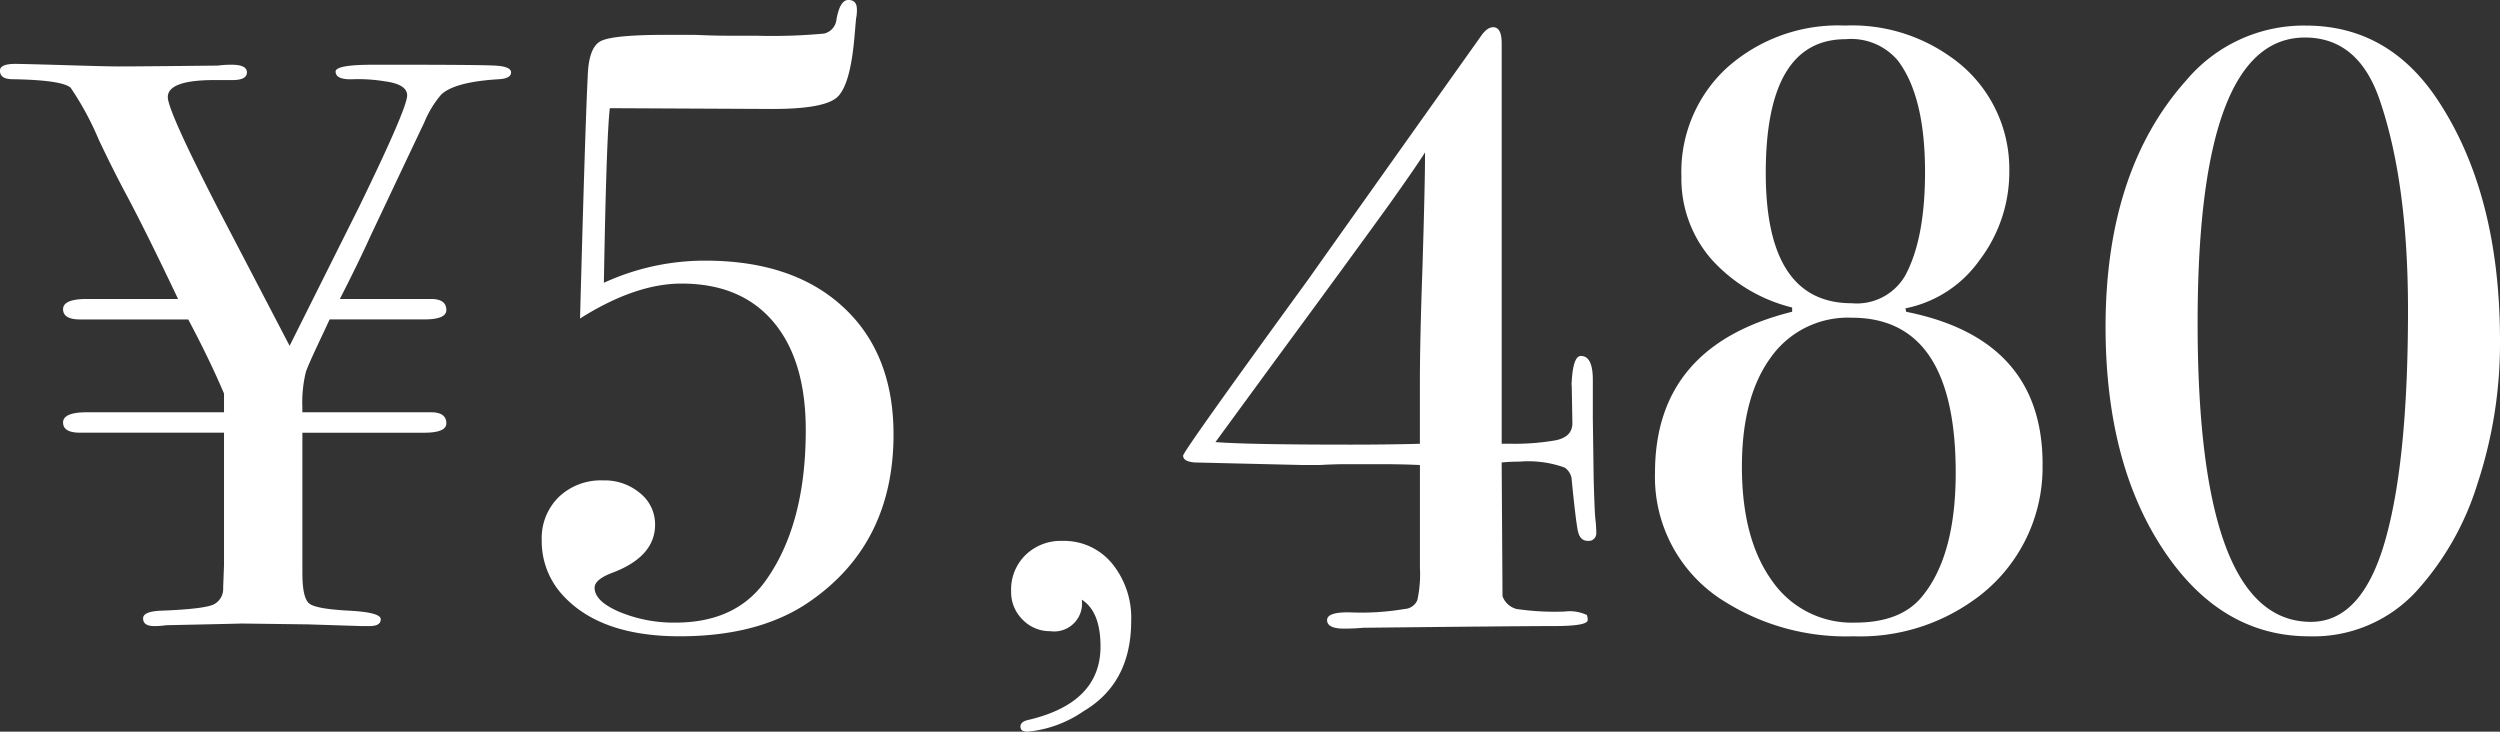 <svg xmlns="http://www.w3.org/2000/svg" width="217.19" height="63.566" viewBox="0 0 217.19 63.566">
  <rect x="0" y="0" width="217.19" height="63.566" fill="#333333" stroke="none"/>
  <path id="パス_1" data-name="パス 1" d="M42.92-48.1q0,.518-1.036.592-3.848.222-5.032,1.332a8.924,8.924,0,0,0-1.48,2.442q-.148.3-2.072,4.366l-2.59,5.476q-1.036,2.294-2.664,5.476h7.918q1.332,0,1.332.962,0,.814-1.924.814H27.158l-.518,1.11q-1.406,2.96-1.554,3.478a11.241,11.241,0,0,0-.3,3.034v.444H35.964q1.332,0,1.332.962,0,.814-1.924.814H24.79v12.21q0,2.146.592,2.627t3.552.629q2.664.148,2.664.74T30.636,0H29.9L25.234-.148,19.388-.222q.666,0-6.438.148A6.375,6.375,0,0,1,11.914,0q-.962,0-.962-.666,0-.592,1.48-.666,4-.148,4.736-.592a1.519,1.519,0,0,0,.74-1.406l.074-2V-16.8H5.476Q4-16.8,4-17.686t2.072-.888H17.982V-20.2q-1.258-2.96-3.108-6.438h-9.4Q4-26.64,4-27.528t2.072-.888h7.918q-2.738-5.772-4.514-9.1Q8.362-39.59,7.1-42.254a25.977,25.977,0,0,0-2.442-4.514q-.74-.666-5.032-.74-1.11,0-1.11-.74,0-.592,1.332-.592.666,0,5.624.148,2.442.074,3.4.074,1.924,0,8.584-.074a8.449,8.449,0,0,1,1.184-.074q1.332,0,1.332.666t-1.258.666H17.168q-4.07,0-4.07,1.48,0,1.184,4.292,9.546l6.29,12.062,6.068-12.136q4.144-8.51,4.144-9.62,0-.962-1.924-1.221a14.043,14.043,0,0,0-2.738-.185q-1.554.074-1.554-.666,0-.592,3.256-.592h2.146q7.03,0,8.436.074T42.92-48.1ZM76.146-16.65q0,9.472-7.252,14.5Q64.528.888,57.572.888T47.36-2.738a6.893,6.893,0,0,1-1.776-4.736,4.989,4.989,0,0,1,1.48-3.737,5.279,5.279,0,0,1,3.848-1.443,4.773,4.773,0,0,1,3.219,1.11,3.468,3.468,0,0,1,1.3,2.738q0,2.738-3.626,4.144-1.628.592-1.628,1.332,0,1.184,2.183,2.109A12.3,12.3,0,0,0,57.2-.3q5.18,0,7.77-3.552,3.552-4.884,3.552-13.172,0-6.068-2.812-9.4t-7.992-3.33q-4,0-8.806,3.034.444-16.65.666-21.016.074-2.516,1.11-3.071t5.624-.555H58.83q1.776.074,2.812.074h2.516a48.965,48.965,0,0,0,5.957-.185,1.4,1.4,0,0,0,1.073-1.221q.3-1.7,1.036-1.7t.74.814a3.512,3.512,0,0,1-.074.814l-.148,1.7q-.37,4.144-1.517,5.143t-5.587,1L51.5-44.992q-.3,2.516-.518,15.17a20.986,20.986,0,0,1,8.806-1.924q7.622,0,11.988,4.033T76.146-16.65ZM96.792-.444q0,5.4-4.144,7.844a10.2,10.2,0,0,1-4.884,1.776q-.592,0-.592-.444t.74-.592q6.216-1.48,6.216-6.364,0-3.034-1.628-4.07A2.42,2.42,0,0,1,89.762.444a3.278,3.278,0,0,1-2.4-1,3.366,3.366,0,0,1-1-2.479,4.19,4.19,0,0,1,1.258-3.145A4.383,4.383,0,0,1,90.8-7.4a5.411,5.411,0,0,1,4.329,1.961A7.449,7.449,0,0,1,96.792-.444Zm40.4-7.7a.654.654,0,0,1-.74.74q-.666,0-.851-.851t-.555-4.625a1.437,1.437,0,0,0-.592-.888,9.3,9.3,0,0,0-3.922-.518q-.814,0-1.554.074l.074,11.618a1.769,1.769,0,0,0,1.221,1.11,22.725,22.725,0,0,0,4.181.222,3.5,3.5,0,0,1,1.924.3,1.031,1.031,0,0,1,.074.444q0,.518-2.96.518T116.92.148q-.74.074-1.628.074-1.48,0-1.48-.74t2.146-.666a22.421,22.421,0,0,0,4.588-.3,1.27,1.27,0,0,0,1.11-.777,10.555,10.555,0,0,0,.222-2.775v-8.954q-1.48-.074-3.4-.074H115.44q-1.036,0-2.294.074H111.74l-9.4-.222q-1.036-.074-1.036-.592,0-.37,10.878-15.318,3.4-4.81,15.022-21.164.518-.74,1.036-.74.74,0,.74,1.406v34.78h.74a20.688,20.688,0,0,0,3.959-.3q1.443-.3,1.443-1.48-.074-4.662-.074-3.182.074-2.664.814-2.664,1.036,0,1.036,2.072v3.33l.074,5.328q.074,2.738.148,3.441A11.41,11.41,0,0,1,137.2-8.14Zm-14.874-33q-.74,1.184-3.108,4.514-3.256,4.514-9.842,13.468l-5.254,7.178q2.738.222,11.766.222,3.182,0,5.994-.074V-21.09q0-3.7.222-9.99Q122.322-38.48,122.322-41.144Zm53.65,27.084A14.093,14.093,0,0,1,169.83-2.146,16.942,16.942,0,0,1,159.544.888a19.812,19.812,0,0,1-11.1-2.96A12.683,12.683,0,0,1,142.3-13.32q0-11.026,11.914-13.986v-.37a13.886,13.886,0,0,1-7.067-4.255,10.653,10.653,0,0,1-2.553-7.141,12.273,12.273,0,0,1,3.959-9.435A14.494,14.494,0,0,1,158.8-52.17a14.761,14.761,0,0,1,9.1,2.664,11.836,11.836,0,0,1,5.18,9.916,12.647,12.647,0,0,1-2.59,7.807,10.349,10.349,0,0,1-6.438,4.181l.074.3Q175.972-24.938,175.972-14.06ZM165.76-39.442q0-6.586-2.368-9.694a5.307,5.307,0,0,0-4.514-1.85q-6.956,0-6.956,11.618,0,11.322,7.474,11.322a4.854,4.854,0,0,0,4.662-2.442Q165.76-33.67,165.76-39.442Zm2.664,26.122q0-13.468-9.028-13.468a8.211,8.211,0,0,0-7.03,3.441q-2.516,3.441-2.516,9.509,0,6.29,2.627,9.916A8.427,8.427,0,0,0,159.692-.3q3.922,0,5.772-2.22Q168.424-6.068,168.424-13.32ZM215.71-24.79a38.835,38.835,0,0,1-1.961,12.432,24.71,24.71,0,0,1-5.365,9.4,12.153,12.153,0,0,1-9.25,3.848q-7.7,0-12.691-7.548t-5-19.314q0-13.616,7.03-21.46a13.341,13.341,0,0,1,10.36-4.736q7.252,0,11.544,6.586Q215.71-37.444,215.71-24.79Zm-7.992-2.664q0-11.026-2.442-18.2-1.85-5.476-6.512-5.476-9.324,0-9.324,24.79,0,25.974,9.842,25.974,4.588,0,6.586-7.548Q207.718-14.8,207.718-27.454Z" transform="translate(1.48 54.39)" fill="#fff"/>
</svg>

